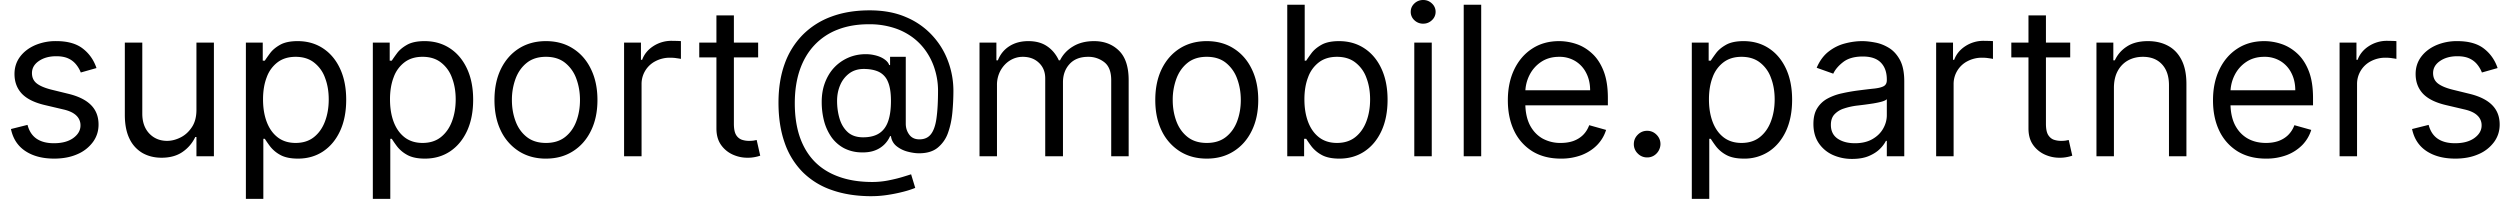 <svg width="144" height="12" fill="none" xmlns="http://www.w3.org/2000/svg"><path d="m5.557 3.92-.904.256a1.678 1.678 0 0 0-.251-.439 1.22 1.22 0 0 0-.443-.358c-.188-.093-.428-.14-.72-.14-.4 0-.735.092-1.002.277-.264.181-.396.413-.396.694 0 .25.09.448.273.593.181.144.466.265.852.362l.971.238c.586.142 1.022.36 1.309.652.287.29.43.664.43 1.121 0 .375-.108.71-.324 1.006a2.148 2.148 0 0 1-.895.699c-.383.17-.83.255-1.338.255-.667 0-1.22-.145-1.657-.434-.438-.29-.715-.713-.831-1.27l.954-.239c.091.352.263.617.516.793.256.176.59.264 1.001.264.469 0 .841-.1 1.117-.298.278-.202.417-.443.417-.725a.761.761 0 0 0-.238-.57c-.16-.157-.404-.273-.733-.35L2.574 6.05c-.6-.142-1.04-.362-1.321-.66-.279-.302-.418-.678-.418-1.13 0-.369.104-.696.311-.98.21-.284.496-.507.857-.669a3.007 3.007 0 0 1 1.236-.243c.647 0 1.156.142 1.525.426.372.285.637.66.793 1.125Zm5.758 2.404v-3.87h1.006V9h-1.006V7.892h-.068a2.147 2.147 0 0 1-.716.848c-.324.23-.733.345-1.227.345-.41 0-.773-.09-1.091-.268a1.879 1.879 0 0 1-.75-.818c-.182-.367-.273-.829-.273-1.385v-4.16h1.006v4.091c0 .478.133.858.4 1.143.27.284.614.426 1.031.426.25 0 .505-.064.763-.192.262-.128.48-.324.656-.588.18-.264.269-.601.269-1.01Zm2.848 5.13v-9h.971v1.04h.12c.073-.113.176-.258.306-.434.134-.18.324-.338.571-.478.25-.142.588-.213 1.015-.213.55 0 1.037.138 1.457.414.42.275.749.666.984 1.172.236.505.354 1.102.354 1.79 0 .692-.118 1.293-.354 1.802-.235.506-.562.898-.98 1.176-.417.276-.899.413-1.444.413-.42 0-.758-.07-1.01-.208a1.873 1.873 0 0 1-.584-.482 6.413 6.413 0 0 1-.315-.452h-.086v3.46h-1.005Zm.988-5.727c0 .495.073.93.218 1.309.145.375.356.669.635.882.278.21.619.315 1.022.315.42 0 .772-.11 1.053-.332.284-.225.497-.526.639-.904.145-.38.217-.804.217-1.27 0-.46-.07-.875-.213-1.244a1.923 1.923 0 0 0-.635-.882c-.28-.219-.635-.328-1.06-.328-.41 0-.754.103-1.032.31a1.867 1.867 0 0 0-.63.862c-.143.366-.214.794-.214 1.282Zm6.324 5.727v-9h.972v1.04h.12c.073-.113.175-.258.306-.434.133-.18.324-.338.57-.478.25-.142.589-.213 1.015-.213.551 0 1.037.138 1.458.414.42.275.748.666.984 1.172.236.505.354 1.102.354 1.79 0 .692-.118 1.293-.354 1.802-.236.506-.563.898-.98 1.176-.418.276-.9.413-1.445.413-.42 0-.757-.07-1.01-.208a1.873 1.873 0 0 1-.584-.482 6.413 6.413 0 0 1-.315-.452h-.085v3.46h-1.006Zm.989-5.727c0 .495.072.93.217 1.309.145.375.357.669.635.882.279.21.62.315 1.023.315.42 0 .771-.11 1.052-.332.284-.225.498-.526.64-.904.144-.38.217-.804.217-1.27 0-.46-.071-.875-.213-1.244A1.923 1.923 0 0 0 25.4 3.6c-.281-.219-.635-.328-1.061-.328-.41 0-.753.103-1.031.31a1.867 1.867 0 0 0-.631.862c-.142.366-.213.794-.213 1.282Zm8.983 3.41c-.591 0-1.11-.141-1.556-.423a2.867 2.867 0 0 1-1.04-1.18c-.247-.506-.37-1.096-.37-1.773 0-.681.123-1.277.37-1.785.25-.509.597-.904 1.04-1.185.446-.281.965-.422 1.556-.422.59 0 1.108.14 1.55.422.447.281.794.676 1.04 1.185.25.508.376 1.104.376 1.785 0 .676-.125 1.267-.375 1.773-.247.506-.594.9-1.04 1.18-.443.282-.96.422-1.551.422Zm0-.904c.449 0 .818-.115 1.108-.345.29-.23.504-.533.643-.908.14-.375.209-.781.209-1.219 0-.437-.07-.845-.209-1.223a2.062 2.062 0 0 0-.643-.916c-.29-.233-.66-.35-1.108-.35-.45 0-.818.117-1.108.35-.29.233-.505.539-.644.916a3.51 3.51 0 0 0-.209 1.223c0 .438.07.844.21 1.22.138.374.353.677.643.907.29.23.659.345 1.108.345Zm4.5.767V2.455h.972v.988h.069c.119-.324.335-.586.647-.788a1.907 1.907 0 0 1 1.057-.303c.074 0 .166.002.277.005.11.002.195.007.252.012v1.023a2.984 2.984 0 0 0-.235-.038c-.12-.02-.246-.03-.38-.03a1.78 1.78 0 0 0-.851.2 1.47 1.47 0 0 0-.801 1.334V9h-1.006Zm7.722-6.545v.852h-3.392v-.852h3.392ZM41.266.886h1.006v6.239c0 .284.04.497.123.64a.64.64 0 0 0 .324.28 1.3 1.3 0 0 0 .422.069c.11 0 .202-.006.273-.017l.17-.034.205.903a2.044 2.044 0 0 1-.286.077 2.102 2.102 0 0 1-.464.042c-.284 0-.563-.06-.836-.183a1.66 1.66 0 0 1-.673-.558c-.176-.25-.264-.566-.264-.946V.886Zm8.945 10.415c-.87 0-1.638-.12-2.306-.358A4.37 4.37 0 0 1 46.222 9.9a4.458 4.458 0 0 1-1.031-1.692c-.233-.667-.35-1.431-.35-2.292 0-.833.118-1.577.354-2.233a4.555 4.555 0 0 1 1.035-1.67A4.495 4.495 0 0 1 47.885.958c.65-.242 1.386-.362 2.207-.362.799 0 1.497.13 2.097.392a4.3 4.3 0 0 1 1.508 1.052c.407.44.71.936.912 1.487a4.86 4.86 0 0 1 .307 1.705c0 .412-.02.83-.06 1.253-.04.423-.123.812-.251 1.167a1.903 1.903 0 0 1-.592.853c-.264.216-.622.324-1.074.324-.199 0-.418-.032-.656-.094a1.723 1.723 0 0 1-.635-.311.864.864 0 0 1-.328-.584h-.052a1.515 1.515 0 0 1-.865.822c-.224.088-.498.127-.822.115a2.222 2.222 0 0 1-.976-.247 2.123 2.123 0 0 1-.707-.622 2.925 2.925 0 0 1-.426-.916 4.347 4.347 0 0 1-.141-1.13c0-.383.057-.734.17-1.052.114-.318.272-.597.473-.835a2.458 2.458 0 0 1 1.607-.84c.284-.028.543-.015.776.039.232.05.424.129.575.234.15.102.245.216.285.341h.051v-.477h.904v3.852c0 .239.067.449.2.63.134.183.328.273.584.273.29 0 .511-.099.665-.298.156-.199.263-.506.32-.92.059-.415.089-.946.089-1.594 0-.38-.053-.756-.158-1.125a3.712 3.712 0 0 0-.469-1.044 3.407 3.407 0 0 0-.788-.857 3.64 3.64 0 0 0-1.12-.58 4.586 4.586 0 0 0-1.454-.212c-.667 0-1.265.103-1.794.31a3.595 3.595 0 0 0-1.342.9c-.367.392-.647.87-.84 1.432-.19.56-.285 1.196-.285 1.909 0 .724.095 1.368.285 1.93.194.563.477 1.037.852 1.424.378.386.846.679 1.403.877.556.202 1.198.303 1.926.303.312 0 .62-.03.924-.09.304-.06.573-.125.806-.196.233-.07.4-.123.503-.157l.238.784a5.276 5.276 0 0 1-.69.222 8.608 8.608 0 0 1-.904.183 6.081 6.081 0 0 1-.911.072Zm-.495-3.392c.38 0 .69-.077.925-.23.236-.153.408-.385.516-.695.108-.31.162-.7.162-1.171 0-.478-.06-.85-.18-1.117a1.07 1.07 0 0 0-.528-.562c-.233-.108-.52-.162-.86-.162-.325 0-.601.085-.832.255a1.617 1.617 0 0 0-.524.674c-.12.278-.179.582-.179.912 0 .363.049.705.145 1.026.097.319.254.577.473.776.219.196.513.294.882.294ZM56.42 9V2.455h.972v1.022h.085c.137-.35.357-.62.66-.814.305-.196.67-.294 1.096-.294.432 0 .791.098 1.078.294.29.194.516.465.678.814h.068c.167-.338.419-.606.754-.805.335-.202.737-.303 1.206-.303.585 0 1.064.184 1.436.55.372.364.558.93.558 1.7V9h-1.005V4.62c0-.484-.132-.829-.397-1.036a1.467 1.467 0 0 0-.933-.311c-.46 0-.817.139-1.07.417-.252.276-.379.625-.379 1.049V9h-1.022V4.517c0-.372-.121-.672-.363-.9-.241-.23-.552-.344-.933-.344-.261 0-.506.07-.733.209-.224.139-.406.332-.545.58a1.71 1.71 0 0 0-.205.847V9H56.42Zm13.09.136c-.592 0-1.11-.14-1.556-.422a2.867 2.867 0 0 1-1.04-1.18c-.247-.506-.37-1.096-.37-1.773 0-.681.123-1.277.37-1.785.25-.509.597-.904 1.04-1.185.446-.281.964-.422 1.555-.422s1.108.14 1.551.422c.446.281.793.676 1.04 1.185.25.508.375 1.104.375 1.785 0 .676-.125 1.267-.375 1.773-.247.506-.594.9-1.04 1.18-.443.282-.96.422-1.55.422Zm0-.903c.448 0 .817-.115 1.107-.345.29-.23.504-.533.644-.908.139-.375.209-.781.209-1.219 0-.437-.07-.845-.21-1.223a2.062 2.062 0 0 0-.643-.916c-.29-.233-.659-.35-1.108-.35-.449 0-.818.117-1.108.35-.29.233-.504.539-.643.916a3.51 3.51 0 0 0-.209 1.223c0 .438.07.844.209 1.22.139.374.354.677.643.907.29.23.66.345 1.108.345ZM74.146 9V.273h1.005v3.221h.086c.073-.113.176-.258.306-.434.134-.18.324-.338.571-.478.25-.142.589-.213 1.015-.213.55 0 1.037.138 1.457.414.42.275.749.666.984 1.172.236.505.354 1.102.354 1.79 0 .692-.118 1.293-.354 1.802-.235.506-.562.898-.98 1.176-.417.276-.899.413-1.444.413-.42 0-.757-.07-1.01-.208a1.873 1.873 0 0 1-.584-.482 6.413 6.413 0 0 1-.315-.452h-.12V9h-.971Zm.988-3.273c0 .495.073.93.218 1.309.145.375.356.669.635.882.278.21.619.315 1.022.315.42 0 .772-.11 1.053-.332.284-.225.497-.526.64-.904.144-.38.216-.804.216-1.27 0-.46-.07-.875-.213-1.244a1.923 1.923 0 0 0-.635-.882c-.28-.219-.635-.328-1.06-.328-.41 0-.754.103-1.032.31a1.866 1.866 0 0 0-.63.862c-.143.366-.214.794-.214 1.282ZM81.463 9V2.455h1.006V9h-1.006Zm.512-7.636a.715.715 0 0 1-.507-.2.643.643 0 0 1-.21-.482c0-.188.07-.348.21-.482a.715.715 0 0 1 .507-.2.7.7 0 0 1 .503.2.637.637 0 0 1 .213.482.637.637 0 0 1-.213.481.7.7 0 0 1-.503.2ZM85.317.273V9H84.31V.273h1.006Zm4.586 8.863c-.63 0-1.175-.139-1.632-.417a2.803 2.803 0 0 1-1.053-1.176c-.244-.506-.366-1.094-.366-1.765 0-.67.122-1.26.366-1.772.248-.515.591-.915 1.032-1.202.443-.29.96-.435 1.55-.435.342 0 .678.057 1.01.17.333.114.636.3.908.555.273.253.49.588.652 1.005.162.418.243.932.243 1.543v.426h-5.045v-.87h4.023c0-.368-.074-.698-.222-.988a1.67 1.67 0 0 0-.622-.686 1.742 1.742 0 0 0-.946-.251c-.4 0-.747.1-1.04.298-.29.196-.513.452-.669.767a2.253 2.253 0 0 0-.234 1.014v.58c0 .494.085.913.255 1.257.174.34.414.6.72.78a2.11 2.11 0 0 0 1.07.264c.264 0 .503-.037.716-.11.216-.078.402-.191.558-.342.156-.153.277-.343.362-.57l.972.272c-.102.33-.274.62-.516.87-.241.246-.54.44-.895.579a3.319 3.319 0 0 1-1.197.204Zm4.973-.068a.738.738 0 0 1-.541-.226.738.738 0 0 1-.226-.54c0-.211.075-.391.226-.542.15-.15.33-.226.541-.226.21 0 .39.075.541.226.15.15.226.33.226.541a.796.796 0 0 1-.383.665.73.73 0 0 1-.384.102Zm2.572 2.386v-9h.971v1.04h.12a8.98 8.98 0 0 1 .306-.434c.134-.18.324-.338.572-.478.25-.142.588-.213 1.014-.213.551 0 1.037.138 1.457.414.421.275.749.666.985 1.172.235.505.353 1.102.353 1.79 0 .692-.118 1.293-.353 1.802-.236.506-.563.898-.981 1.176a2.56 2.56 0 0 1-1.444.413c-.421 0-.757-.07-1.01-.208a1.872 1.872 0 0 1-.584-.482 6.482 6.482 0 0 1-.315-.452h-.085v3.46h-1.006Zm.988-5.727c0 .495.073.93.218 1.309.145.375.356.669.635.882.278.21.619.315 1.022.315.421 0 .772-.11 1.053-.332.284-.225.497-.526.639-.904.145-.38.218-.804.218-1.27 0-.46-.071-.875-.214-1.244a1.92 1.92 0 0 0-.634-.882c-.282-.219-.635-.328-1.062-.328-.409 0-.752.103-1.03.31a1.867 1.867 0 0 0-.632.862c-.142.366-.213.794-.213 1.282Zm8.25 3.426a2.66 2.66 0 0 1-1.129-.234 1.938 1.938 0 0 1-.805-.686c-.199-.301-.299-.665-.299-1.091 0-.375.074-.679.222-.912.148-.236.345-.42.592-.554a3.12 3.12 0 0 1 .819-.298c.301-.068.603-.122.907-.162.398-.051.72-.09.968-.115.25-.029.431-.075.545-.14.117-.066.175-.18.175-.342v-.034c0-.42-.115-.747-.345-.98-.228-.233-.573-.35-1.036-.35-.48 0-.856.106-1.129.316-.273.21-.465.435-.575.673l-.955-.34c.17-.398.398-.708.682-.93.287-.224.599-.38.937-.468.341-.091.676-.137 1.006-.137.21 0 .452.026.724.077.276.048.542.15.797.303.259.153.473.385.644.694.17.31.255.725.255 1.244V9h-1.005v-.886h-.051a1.792 1.792 0 0 1-.341.456c-.159.162-.371.3-.635.413-.264.114-.587.17-.968.17Zm.154-.903c.398 0 .733-.078 1.006-.234.275-.157.482-.358.622-.605.142-.248.213-.508.213-.78v-.92c-.043.05-.137.097-.281.14-.143.04-.307.075-.495.106a22.11 22.11 0 0 1-.963.128c-.261.034-.506.09-.733.166a1.263 1.263 0 0 0-.545.337c-.137.148-.205.35-.205.605 0 .35.129.614.388.793.261.176.592.264.993.264Zm4.682.75V2.455h.972v.988h.068c.119-.324.335-.586.648-.788a1.903 1.903 0 0 1 1.056-.303c.074 0 .167.002.277.005.111.002.195.007.252.012v1.023a2.937 2.937 0 0 0-.235-.038 2.297 2.297 0 0 0-.379-.03 1.78 1.78 0 0 0-.852.2 1.47 1.47 0 0 0-.801 1.334V9h-1.006Zm7.722-6.545v.852h-3.392v-.852h3.392ZM116.84.886h1.006v6.239c0 .284.041.497.123.64.086.138.194.232.324.28.134.046.274.069.422.069.111 0 .202-.006.273-.017l.17-.034.205.903a2.016 2.016 0 0 1-.286.077 2.1 2.1 0 0 1-.464.042c-.284 0-.563-.06-.835-.183a1.66 1.66 0 0 1-.674-.558c-.176-.25-.264-.566-.264-.946V.886Zm4.922 4.176V9h-1.006V2.455h.972v1.022h.085c.154-.332.387-.6.699-.8.313-.205.716-.308 1.21-.308.443 0 .831.091 1.164.273.332.179.591.452.775.818.185.364.277.824.277 1.38V9h-1.005V4.91c0-.515-.134-.916-.401-1.203-.267-.29-.634-.434-1.099-.434-.321 0-.608.07-.861.209-.25.139-.448.342-.593.609-.144.267-.217.59-.217.971Zm8.758 4.074c-.63 0-1.174-.139-1.632-.417a2.804 2.804 0 0 1-1.052-1.176c-.245-.506-.367-1.094-.367-1.765 0-.67.122-1.26.367-1.772.247-.515.59-.915 1.031-1.202.443-.29.96-.435 1.551-.435.341 0 .678.057 1.01.17.332.114.635.3.908.555.272.253.49.588.652 1.005.162.418.242.932.242 1.543v.426h-5.045v-.87h4.023c0-.368-.074-.698-.222-.988a1.67 1.67 0 0 0-.622-.686 1.741 1.741 0 0 0-.946-.251c-.401 0-.747.1-1.04.298-.29.196-.513.452-.669.767a2.256 2.256 0 0 0-.234 1.014v.58c0 .494.085.913.255 1.257.174.34.414.6.721.78.306.176.663.264 1.069.264.264 0 .503-.037.716-.11.216-.078.402-.191.558-.342a1.55 1.55 0 0 0 .363-.57l.971.272c-.102.33-.274.62-.515.87a2.52 2.52 0 0 1-.895.579 3.322 3.322 0 0 1-1.198.204ZM134.76 9V2.455h.972v.988h.068c.119-.324.335-.586.648-.788a1.906 1.906 0 0 1 1.057-.303c.073 0 .166.002.277.005.11.002.194.007.251.012v1.023a2.967 2.967 0 0 0-.234-.038c-.12-.02-.246-.03-.38-.03a1.78 1.78 0 0 0-.852.2 1.47 1.47 0 0 0-.801 1.334V9h-1.006Zm9.102-5.08-.904.256a1.704 1.704 0 0 0-.251-.439 1.22 1.22 0 0 0-.444-.358c-.187-.093-.427-.14-.72-.14-.4 0-.734.092-1.001.277-.264.181-.396.413-.396.694 0 .25.091.448.272.593.182.144.466.265.853.362l.971.238c.585.142 1.021.36 1.308.652.287.29.431.664.431 1.121 0 .375-.108.71-.324 1.006a2.145 2.145 0 0 1-.895.699c-.383.17-.829.255-1.338.255-.668 0-1.22-.145-1.658-.434-.437-.29-.714-.713-.831-1.27l.955-.239c.091.352.263.617.516.793.255.176.589.264 1.001.264.469 0 .841-.1 1.116-.298.279-.202.418-.443.418-.725a.758.758 0 0 0-.239-.57c-.159-.157-.403-.273-.733-.35l-1.09-.256c-.6-.142-1.04-.362-1.321-.66-.279-.302-.418-.678-.418-1.13 0-.369.104-.696.311-.98.21-.284.496-.507.857-.669a3.002 3.002 0 0 1 1.235-.243c.648 0 1.157.142 1.526.426.372.285.636.66.793 1.125Z" fill="#000"/></svg>